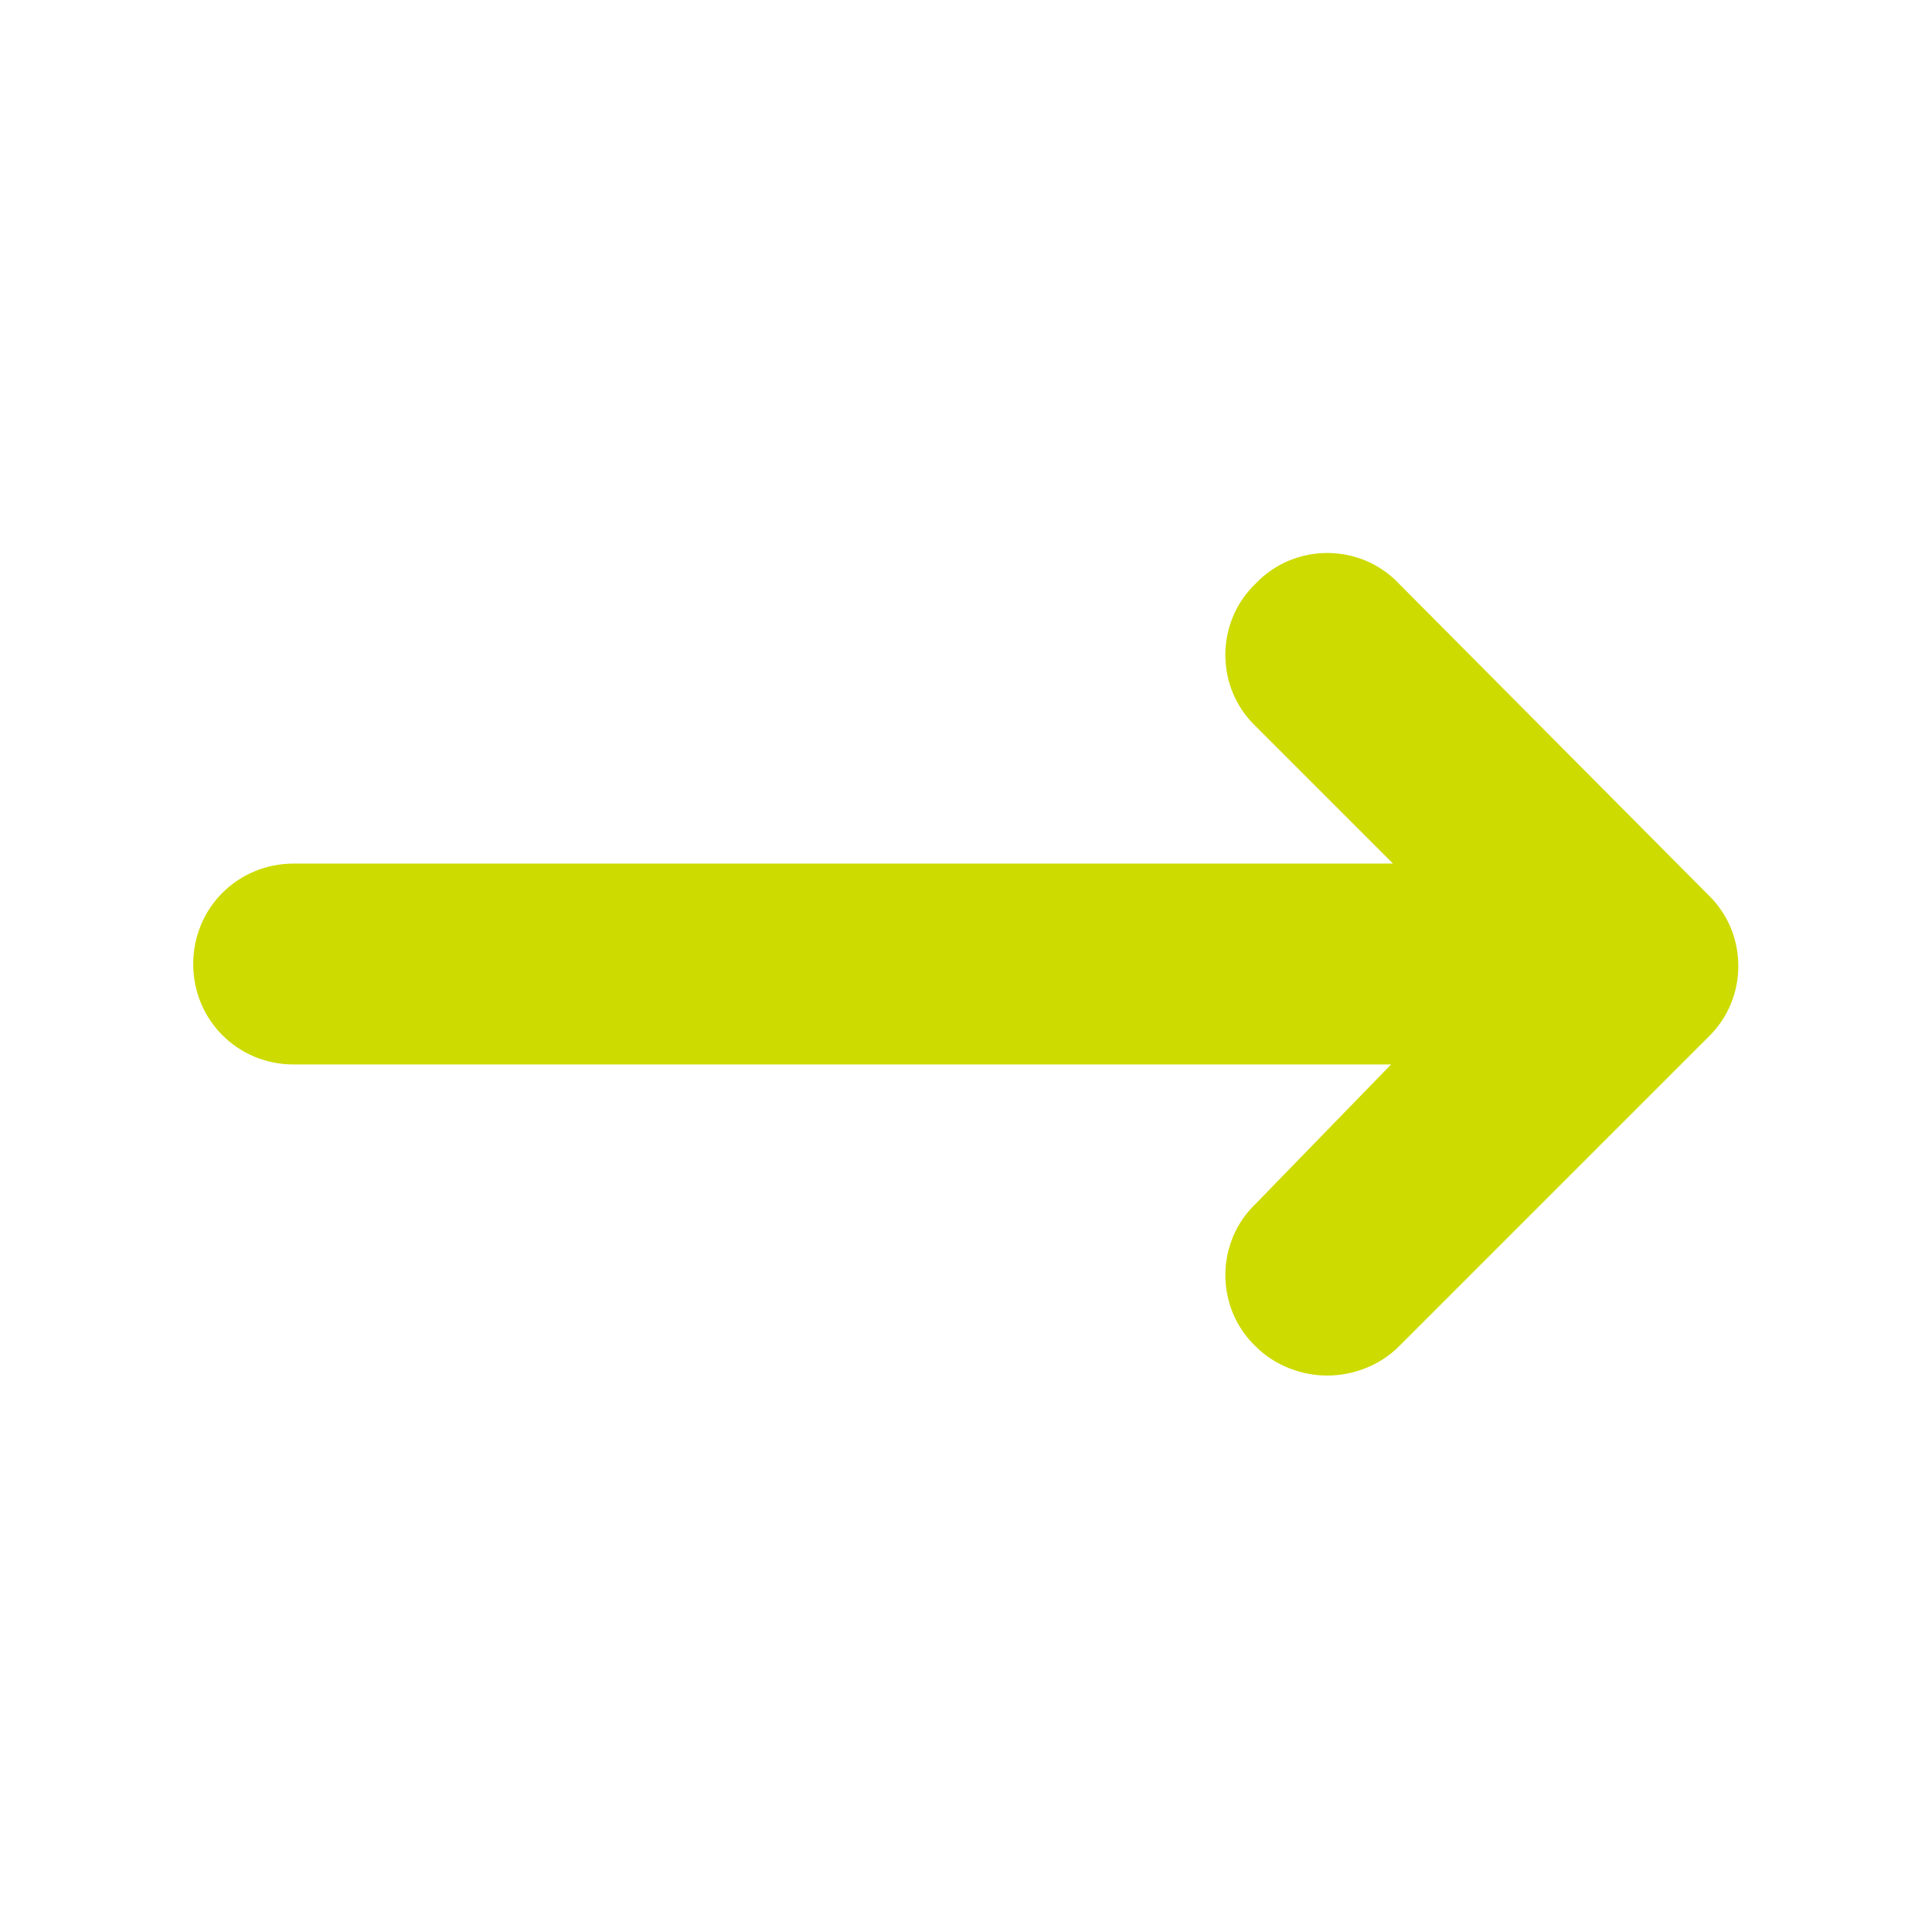 <?xml version="1.0" encoding="UTF-8"?><svg xmlns="http://www.w3.org/2000/svg" width="100px" height="100px" version="1.1" viewBox="0 0 100 100" aria-hidden="true" style="fill:url(#CerosGradient_id52ff8f105);"><defs><linearGradient class="cerosgradient" data-cerosgradient="true" id="CerosGradient_id52ff8f105" gradientUnits="userSpaceOnUse" x1="50%" y1="100%" x2="50%" y2="0%"><stop offset="0%" stop-color="#CDDB00"/><stop offset="100%" stop-color="#CDDB00"/></linearGradient><linearGradient/></defs>
 <path d="m72.398 30.199c-2-2.102-5.398-2.102-7.398 0-2.102 2-2.102 5.398 0 7.398l7.102 7.102h-56.902c-2.898 0-5.199 2.301-5.199 5.199 0 2.898 2.301 5.199 5.199 5.199h56.801l-7 7.203c-2.102 2-2.102 5.398 0 7.398 1 1 2.398 1.5 3.699 1.5s2.699-0.5 3.699-1.5l16-16c2.102-2 2.102-5.398 0-7.398z" style="fill:url(#CerosGradient_id52ff8f105);"/>
</svg>